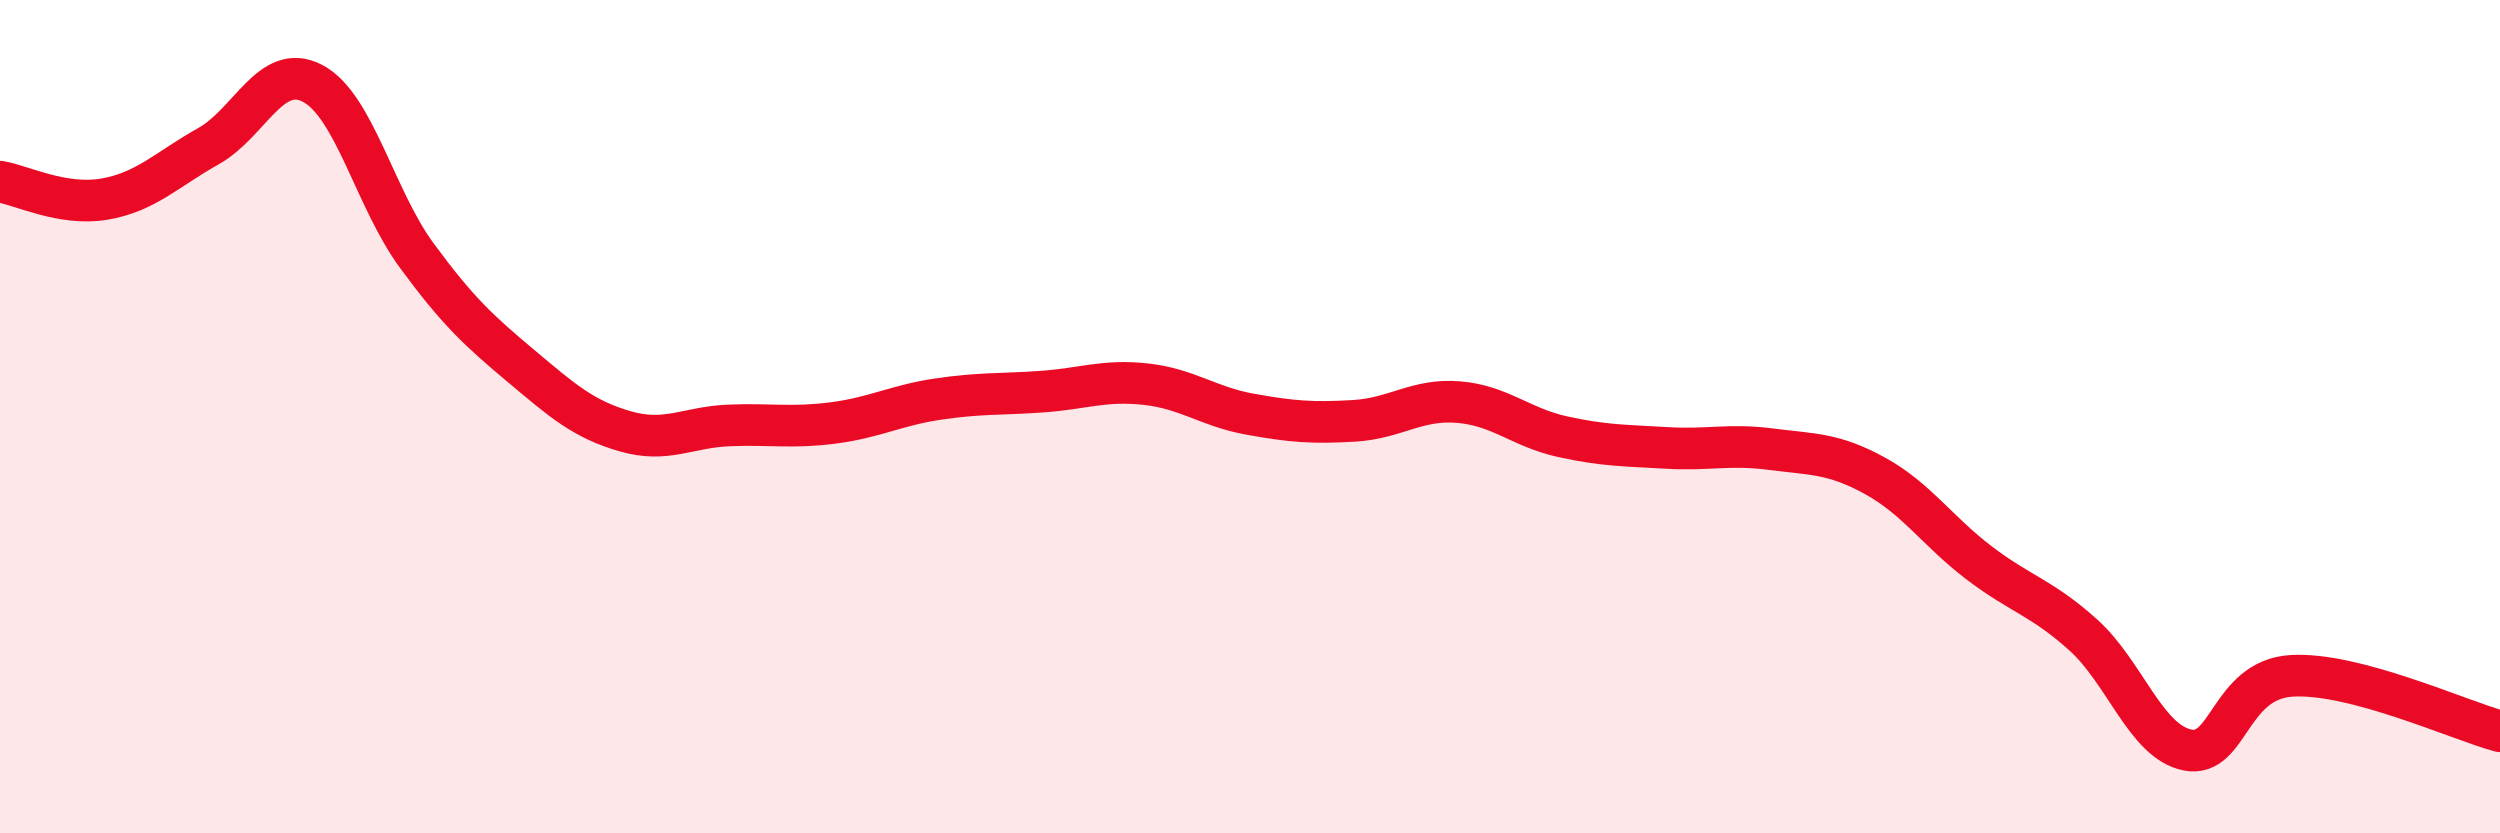 
    <svg width="60" height="20" viewBox="0 0 60 20" xmlns="http://www.w3.org/2000/svg">
      <path
        d="M 0,4.36 C 0.5,4.44 1.5,4.95 2.5,4.78 C 3.5,4.61 4,4.07 5,3.51 C 6,2.95 6.5,1.48 7.5,2 C 8.5,2.52 9,4.77 10,6.13 C 11,7.49 11.5,7.94 12.5,8.78 C 13.5,9.62 14,10.06 15,10.35 C 16,10.64 16.5,10.25 17.5,10.21 C 18.5,10.17 19,10.28 20,10.15 C 21,10.02 21.5,9.73 22.5,9.58 C 23.5,9.43 24,9.47 25,9.4 C 26,9.33 26.5,9.11 27.5,9.22 C 28.5,9.33 29,9.76 30,9.94 C 31,10.12 31.5,10.16 32.5,10.1 C 33.5,10.04 34,9.57 35,9.65 C 36,9.73 36.5,10.26 37.5,10.48 C 38.5,10.7 39,10.69 40,10.75 C 41,10.81 41.5,10.65 42.5,10.78 C 43.5,10.91 44,10.87 45,11.42 C 46,11.97 46.5,12.75 47.5,13.51 C 48.5,14.27 49,14.34 50,15.24 C 51,16.14 51.5,17.8 52.5,18 C 53.5,18.2 53.5,16.31 55,16.22 C 56.5,16.13 59,17.28 60,17.55L60 20L0 20Z"
        fill="#EB0A25"
        opacity="0.1"
        stroke-linecap="round"
        stroke-linejoin="round"
      />
      <path
        d="M 0,4.36 C 0.5,4.44 1.5,4.95 2.5,4.78 C 3.5,4.61 4,4.07 5,3.51 C 6,2.95 6.5,1.48 7.5,2 C 8.5,2.52 9,4.77 10,6.13 C 11,7.49 11.5,7.94 12.5,8.78 C 13.5,9.62 14,10.06 15,10.35 C 16,10.64 16.5,10.25 17.5,10.21 C 18.5,10.17 19,10.28 20,10.15 C 21,10.02 21.5,9.73 22.5,9.58 C 23.5,9.43 24,9.47 25,9.4 C 26,9.33 26.5,9.11 27.5,9.22 C 28.5,9.33 29,9.76 30,9.94 C 31,10.12 31.5,10.16 32.5,10.1 C 33.5,10.04 34,9.57 35,9.65 C 36,9.73 36.5,10.26 37.5,10.48 C 38.5,10.7 39,10.69 40,10.75 C 41,10.81 41.5,10.65 42.5,10.78 C 43.5,10.91 44,10.87 45,11.42 C 46,11.97 46.5,12.75 47.5,13.51 C 48.5,14.27 49,14.34 50,15.24 C 51,16.14 51.5,17.8 52.5,18 C 53.5,18.2 53.5,16.31 55,16.22 C 56.5,16.13 59,17.28 60,17.55"
        stroke="#EB0A25"
        stroke-width="1"
        fill="none"
        stroke-linecap="round"
        stroke-linejoin="round"
      />
    </svg>
  